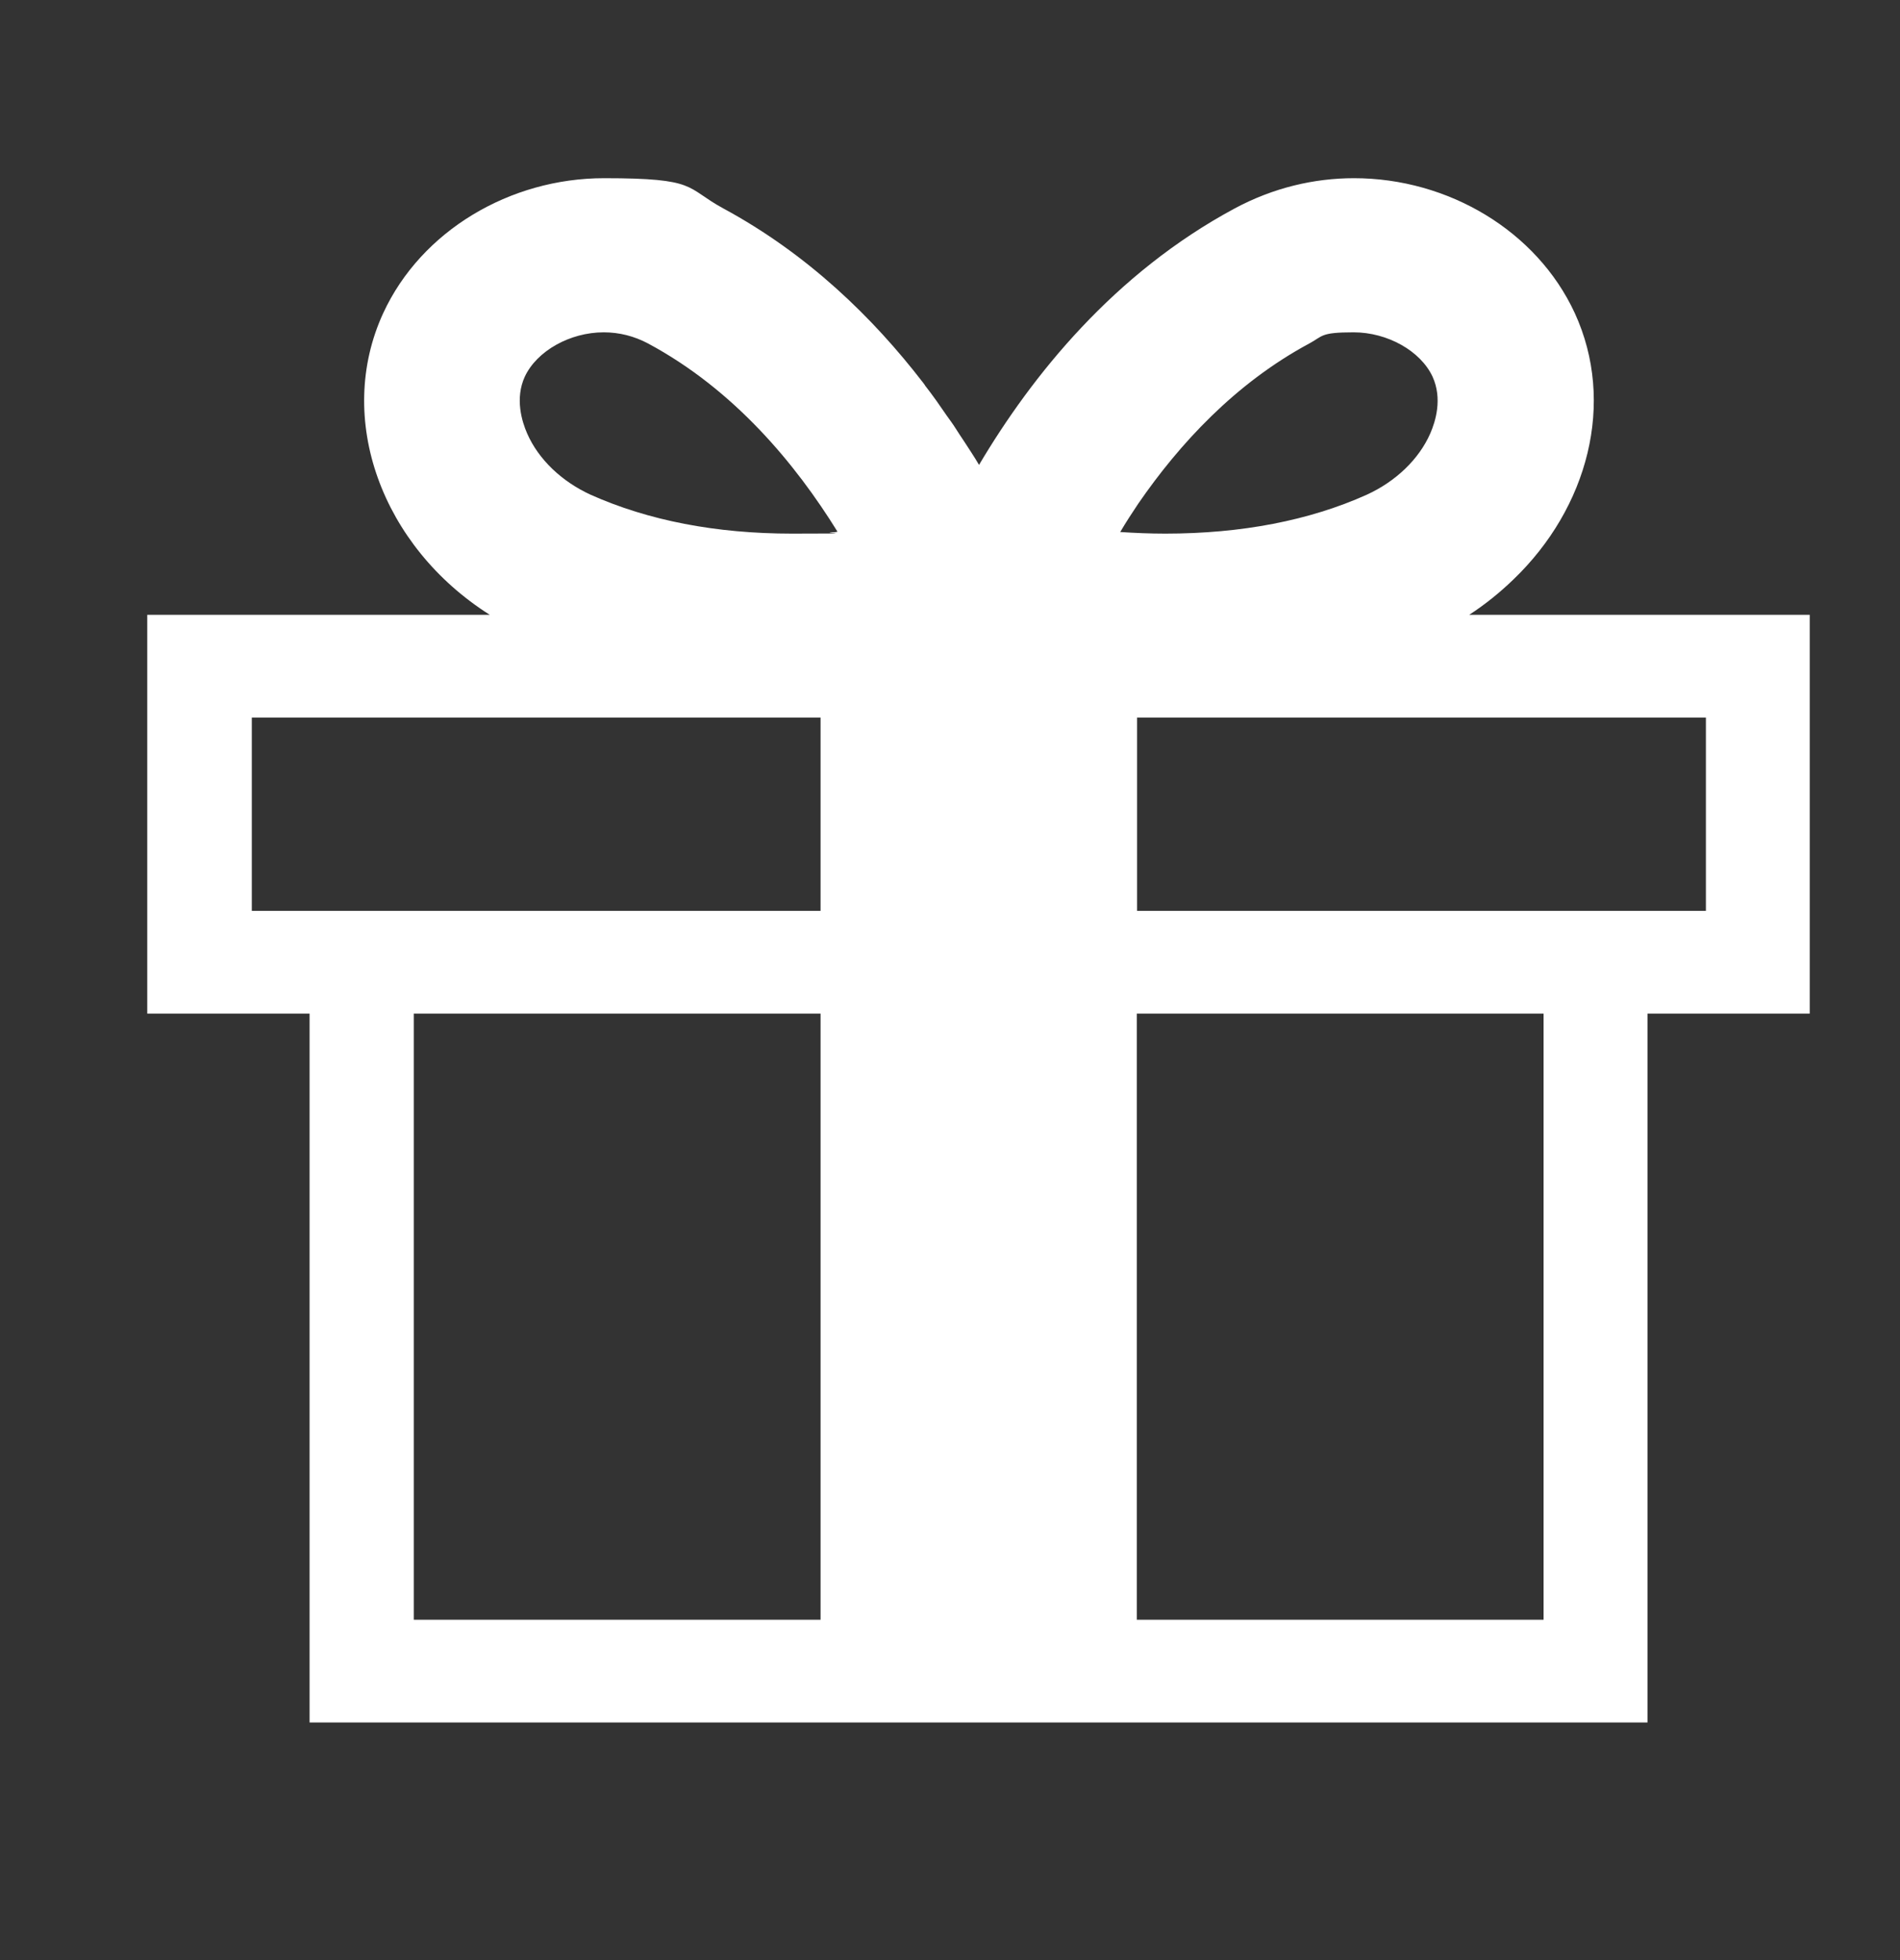 <svg width="32" height="33" viewBox="0 0 32 33" fill="none" xmlns="http://www.w3.org/2000/svg">
<rect x="0" y="0" width="32" height="33" fill="#333333" stroke="none"/>
<path d="M2.486 10.351H8.249C6.434 9.205 5.635 7.049 6.455 5.27C7.095 3.886 8.588 3 10.174 3C11.759 3 11.535 3.157 12.18 3.508C13.602 4.276 14.701 5.346 15.543 6.438C15.554 6.454 15.57 6.47 15.581 6.492C15.712 6.659 15.832 6.832 15.947 7C15.997 7.07 16.046 7.135 16.09 7.205C16.139 7.281 16.183 7.351 16.232 7.422C16.319 7.557 16.407 7.686 16.489 7.827C17.38 6.324 18.763 4.6 20.797 3.508C21.442 3.162 22.131 3 22.804 3C24.39 3 25.882 3.886 26.522 5.27C27.216 6.778 26.746 8.551 25.488 9.757C25.264 9.973 25.018 10.173 24.745 10.351H30.48V17.065H27.747V29H5.214V17.065H2.48V10.351H2.486ZM10.917 5.784C10.682 5.659 10.431 5.595 10.168 5.595C9.599 5.595 9.042 5.908 8.839 6.341C8.67 6.708 8.79 7.097 8.878 7.297C9.069 7.735 9.463 8.108 9.949 8.33C10.917 8.762 12.054 8.984 13.339 8.984C14.624 8.984 13.793 8.973 14.012 8.962C14.045 8.962 14.072 8.962 14.105 8.951C13.399 7.811 12.366 6.562 10.917 5.784ZM24.127 6.341C23.925 5.908 23.367 5.595 22.798 5.595C22.23 5.595 22.284 5.659 22.049 5.784C20.803 6.454 19.862 7.476 19.173 8.476C19.069 8.632 18.965 8.789 18.867 8.957C19.113 8.973 19.365 8.984 19.627 8.984C20.912 8.984 22.055 8.762 23.017 8.33C23.504 8.108 23.897 7.735 24.089 7.297C24.176 7.097 24.297 6.714 24.127 6.341ZM28.731 15.335V12.081H19.151V15.335H27.747H28.731ZM25.997 27.27V17.065H19.146V27.27H25.997ZM6.969 27.27H13.82V17.065H6.969V27.27ZM4.236 15.335H5.22H13.82V12.081H4.241V15.335H4.236Z" fill="white"/>
</svg>
